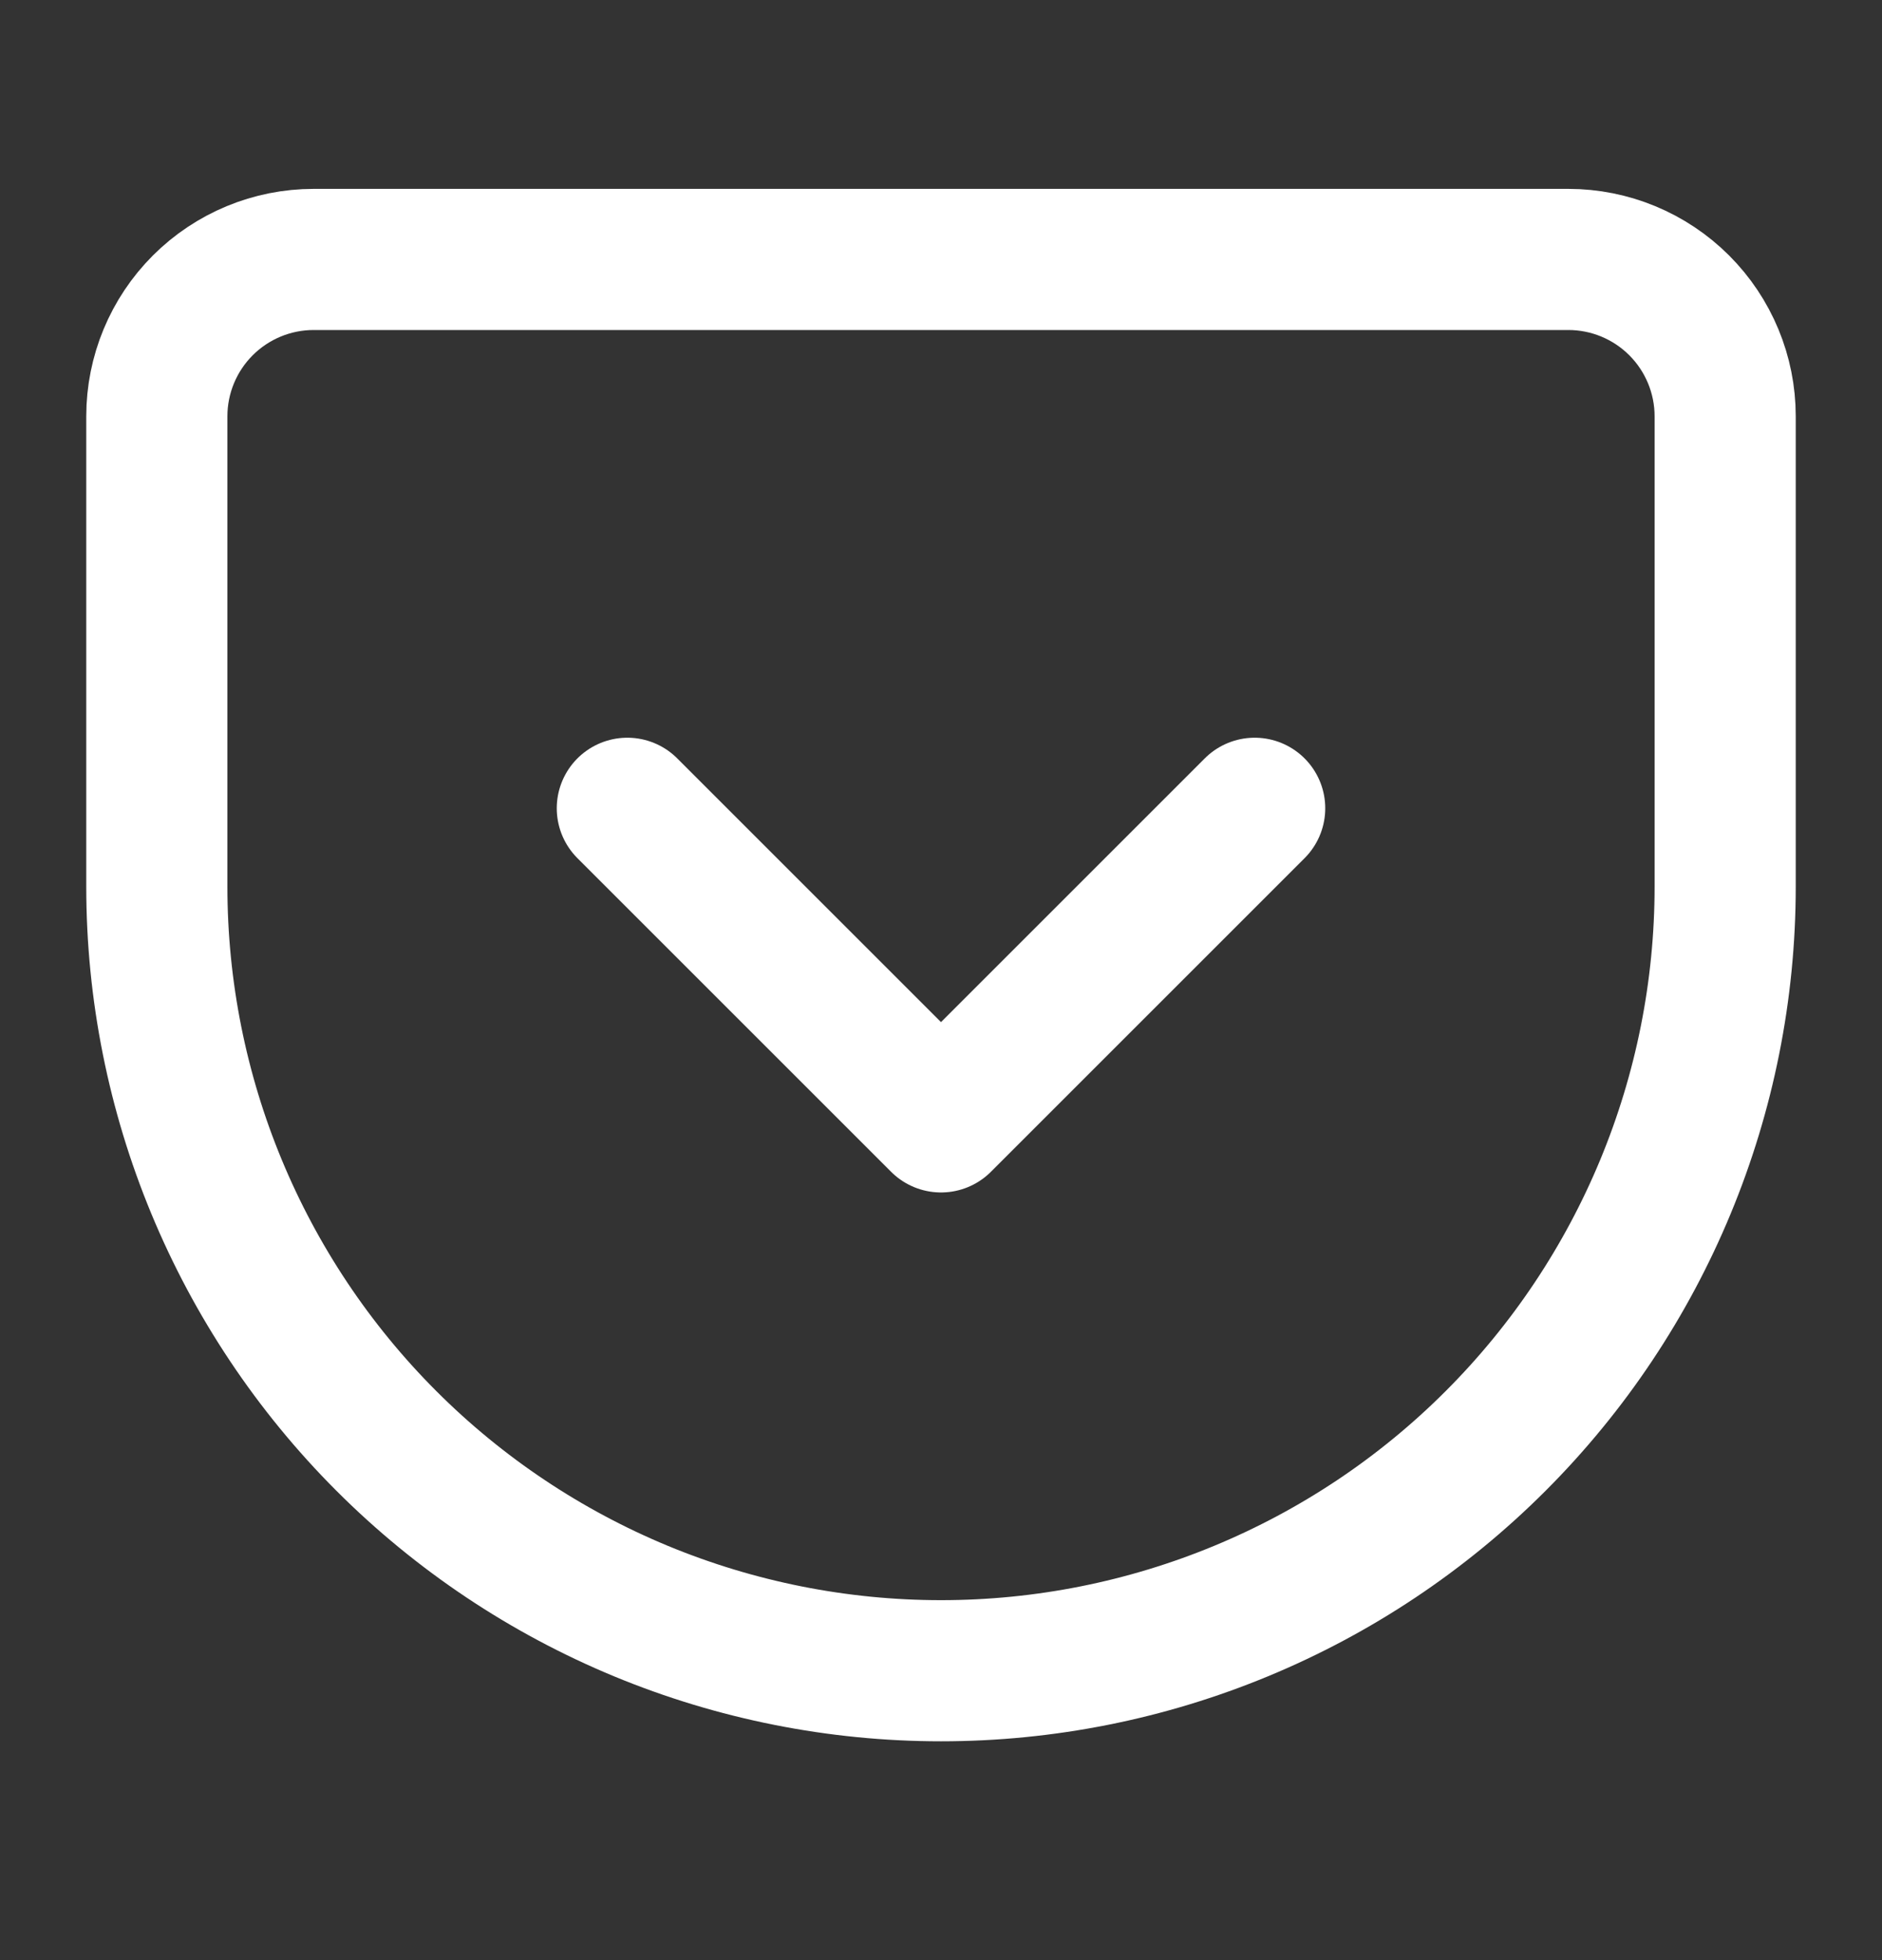 <svg xmlns="http://www.w3.org/2000/svg" fill="none" viewBox="0 0 24 25" height="25" width="24">
    <rect x="0" y="0" width="24" height="25" fill="#333333" stroke="none"/>
    <path stroke-linejoin="round" stroke-linecap="round" stroke-width="1.8" stroke="#ffffff" d="M4 3.309H20C20.53 3.309 21.039 3.52 21.414 3.895C21.789 4.27 22 4.779 22 5.309V11.309C22 13.961 20.946 16.505 19.071 18.38C17.196 20.256 14.652 21.309 12 21.309C10.687 21.309 9.386 21.05 8.173 20.548C6.96 20.045 5.858 19.309 4.929 18.38C3.054 16.505 2 13.961 2 11.309V5.309C2 4.779 2.211 4.27 2.586 3.895C2.961 3.52 3.47 3.309 4 3.309Z"></path>
    <path stroke-linejoin="round" stroke-linecap="round" stroke-width="1.8" stroke="#ffffff" d="M8 10.309L12 14.309L16 10.309"></path>
</svg>